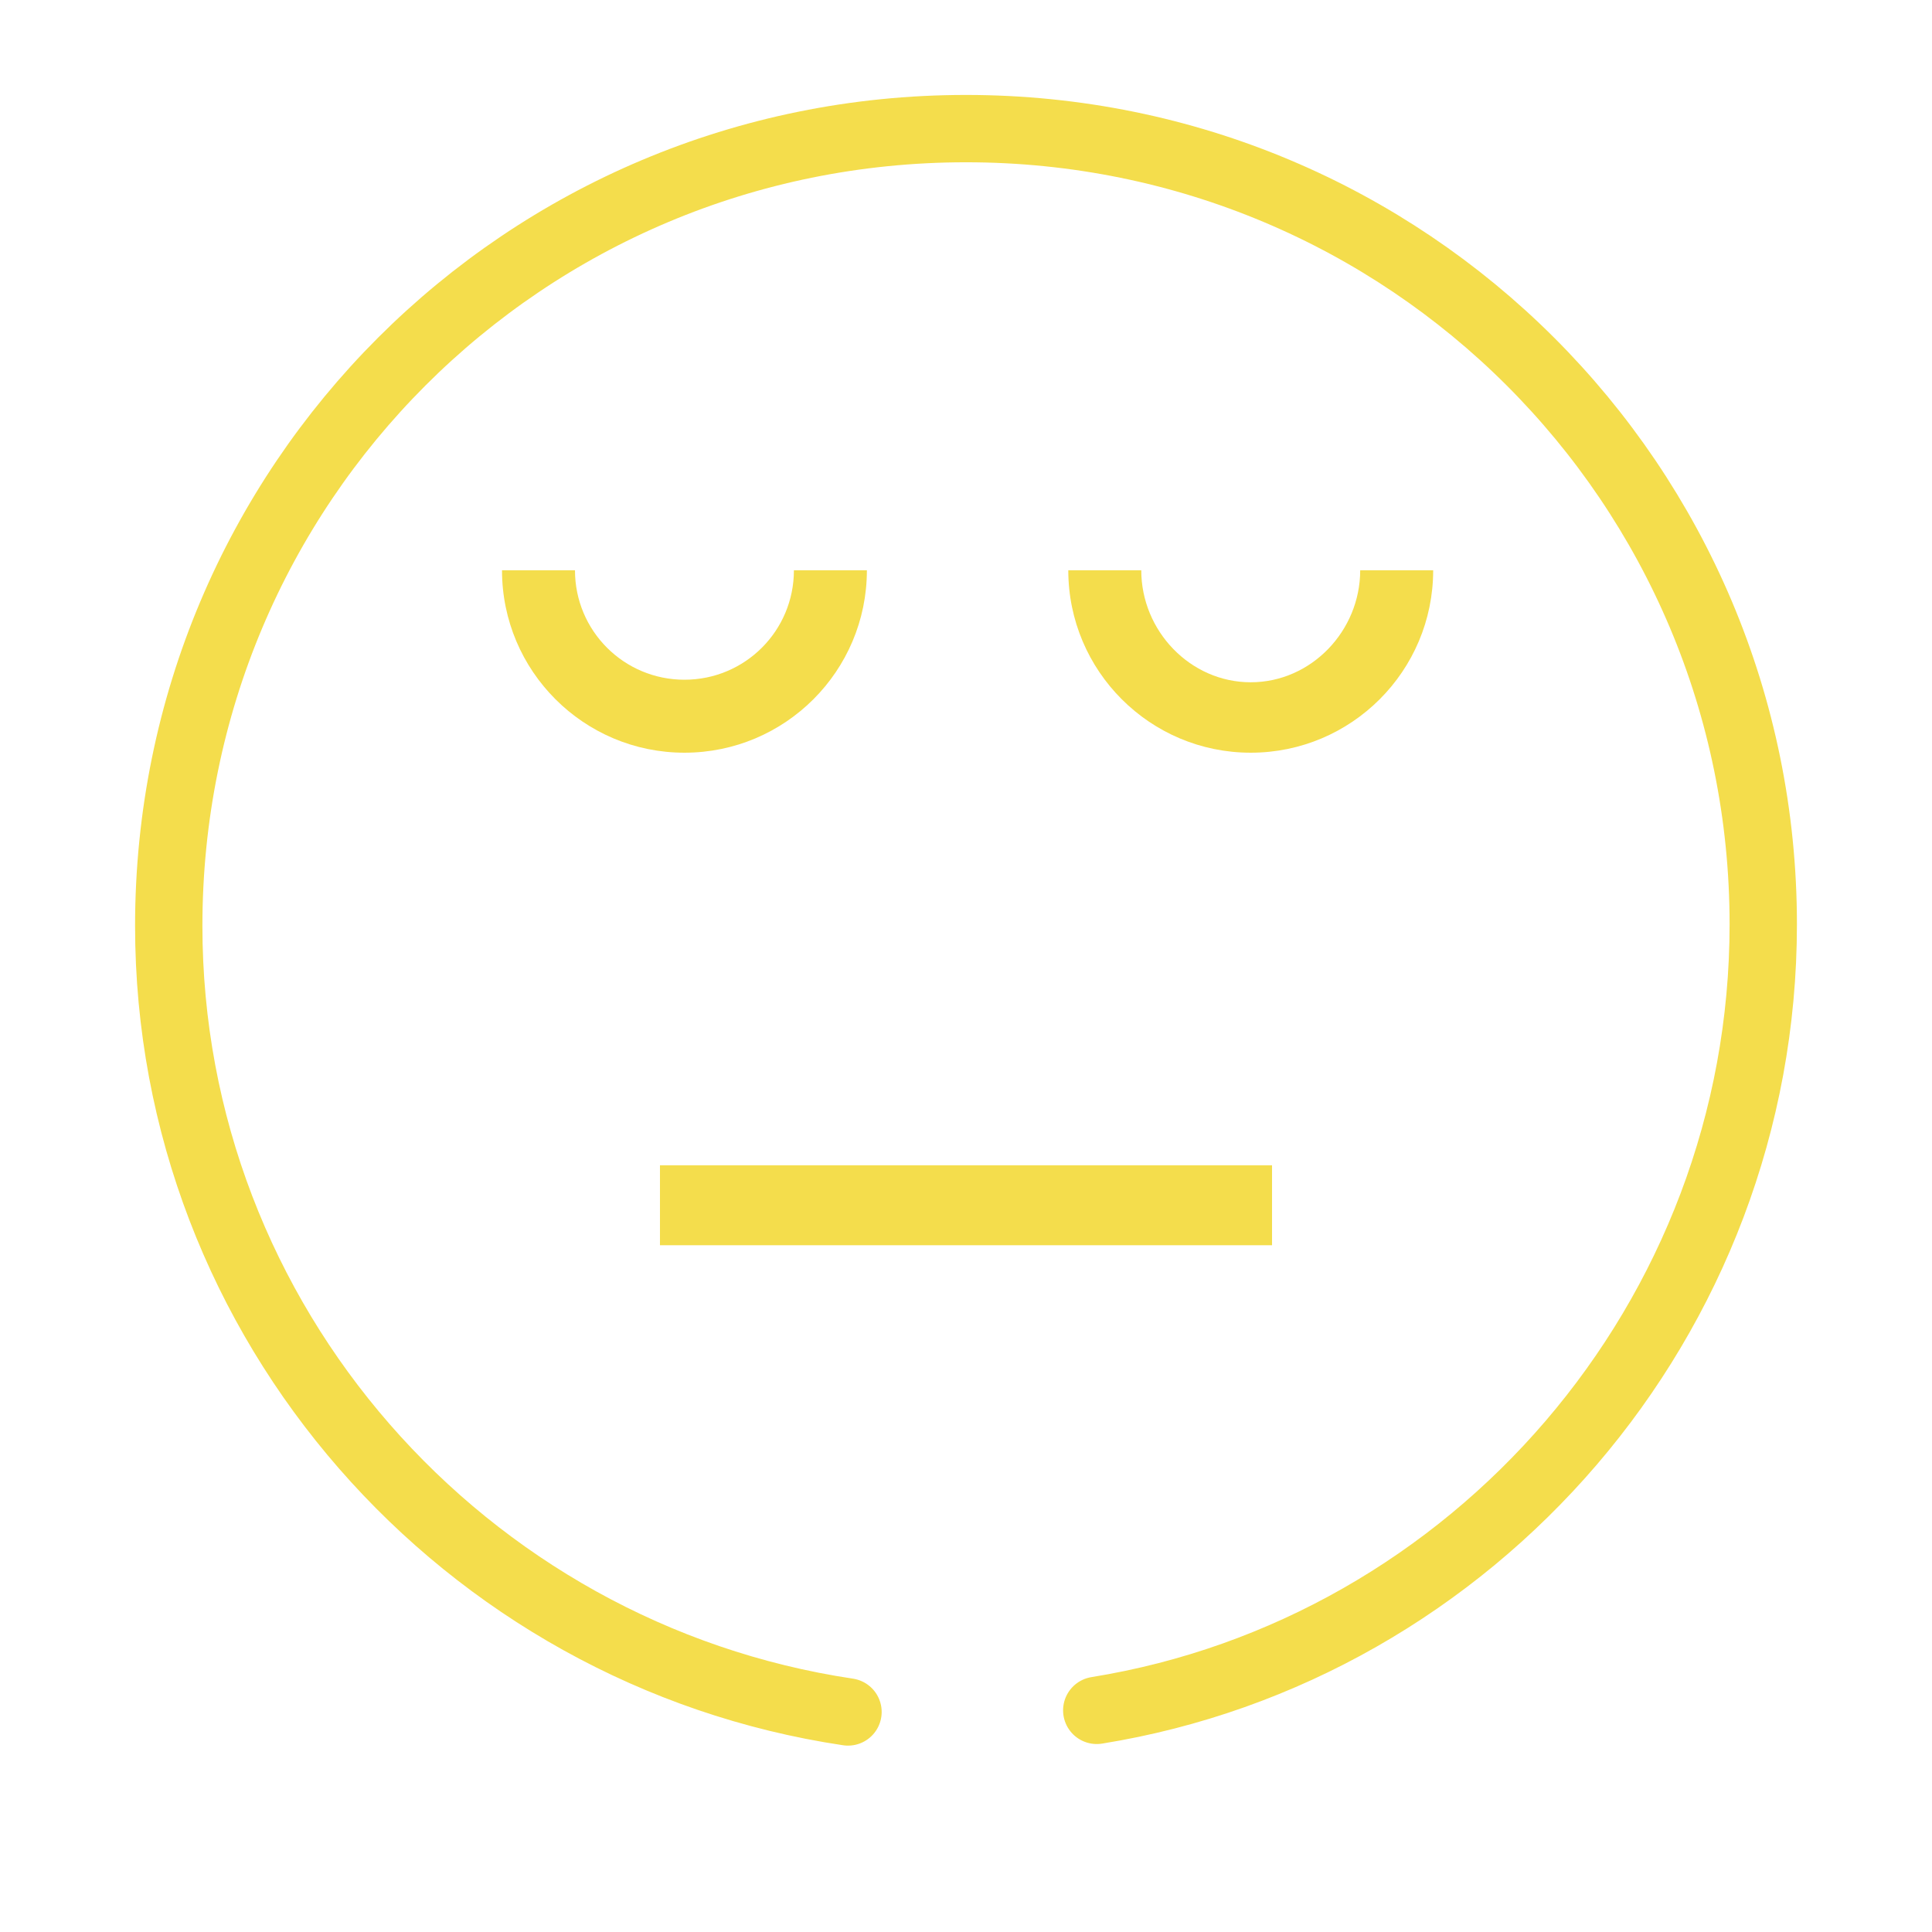 <?xml version="1.0" encoding="utf-8" ?>	<!-- Generator: Assembly 2.4 - http://assemblyapp.co -->	<svg version="1.1" xmlns="http://www.w3.org/2000/svg" xmlns:xlink="http://www.w3.org/1999/xlink" width="4096.00" height="4096.00" viewBox="0 0 4096.0 4096.0">		<g id="document" transform="scale(1.0 1.0) translate(2048.0 2048.0)">			<path d="M277.201,1578.11 C1075,1449.65 1690.25,749.89 1690.25,-88.473 C1690.25,-1021.49 936.398,-1775.34 -4.02717e-05,-1775.34 C-936.398,-1775.34 -1690.25,-1021.49 -1690.25,-85.093 C-1690.25,756.651 -1064.86,1459.8 -250.157,1581.49 " fill="none" stroke-width="142.75" stroke="#f4dd4c" stroke-linecap="round" stroke-linejoin="round" />			<path d="M-626.874,570.102 L626.874,570.102 L626.874,444.439 L-626.874,444.439 L-626.874,570.102 Z " fill="#f4dd4c" fill-opacity="1.00" />			<path d="M-626.874,592.041 L626.874,592.041 L648.812,592.041 L648.812,570.102 L648.812,444.439 L648.812,422.5 L626.874,422.5 L-626.874,422.5 L-648.812,422.5 L-648.812,444.439 L-648.812,570.102 L-648.812,592.041 L-626.874,592.041 Z M-626.874,548.164 L-604.935,570.102 L-604.935,444.439 L-626.874,466.377 L626.874,466.377 L604.935,444.439 L604.935,570.102 L626.874,548.164 L-626.874,548.164 Z " fill="#f4dd4c" fill-opacity="1.00" />			<path d="M-210.126,-839.001 L-364.843,-839.001 C-364.843,-710.585 -468.504,-606.924 -596.92,-606.924 C-725.335,-606.924 -828.996,-710.585 -828.996,-839.001 L-983.714,-839.001 C-983.714,-625.49 -810.43,-452.207 -596.92,-452.207 C-383.409,-452.207 -210.126,-625.49 -210.126,-839.001 Z " fill="#f4dd4c" fill-opacity="1.00" />			<path d="M990.455,-839.001 L835.737,-839.001 C835.737,-710.585 732.076,-601.526 603.661,-601.526 C475.245,-601.526 371.584,-710.585 371.584,-839.001 L216.866,-839.001 C216.866,-625.49 390.15,-452.207 603.661,-452.207 C817.171,-452.207 990.455,-625.49 990.455,-839.001 Z " fill="#f4dd4c" fill-opacity="1.00" />		</g>	</svg>